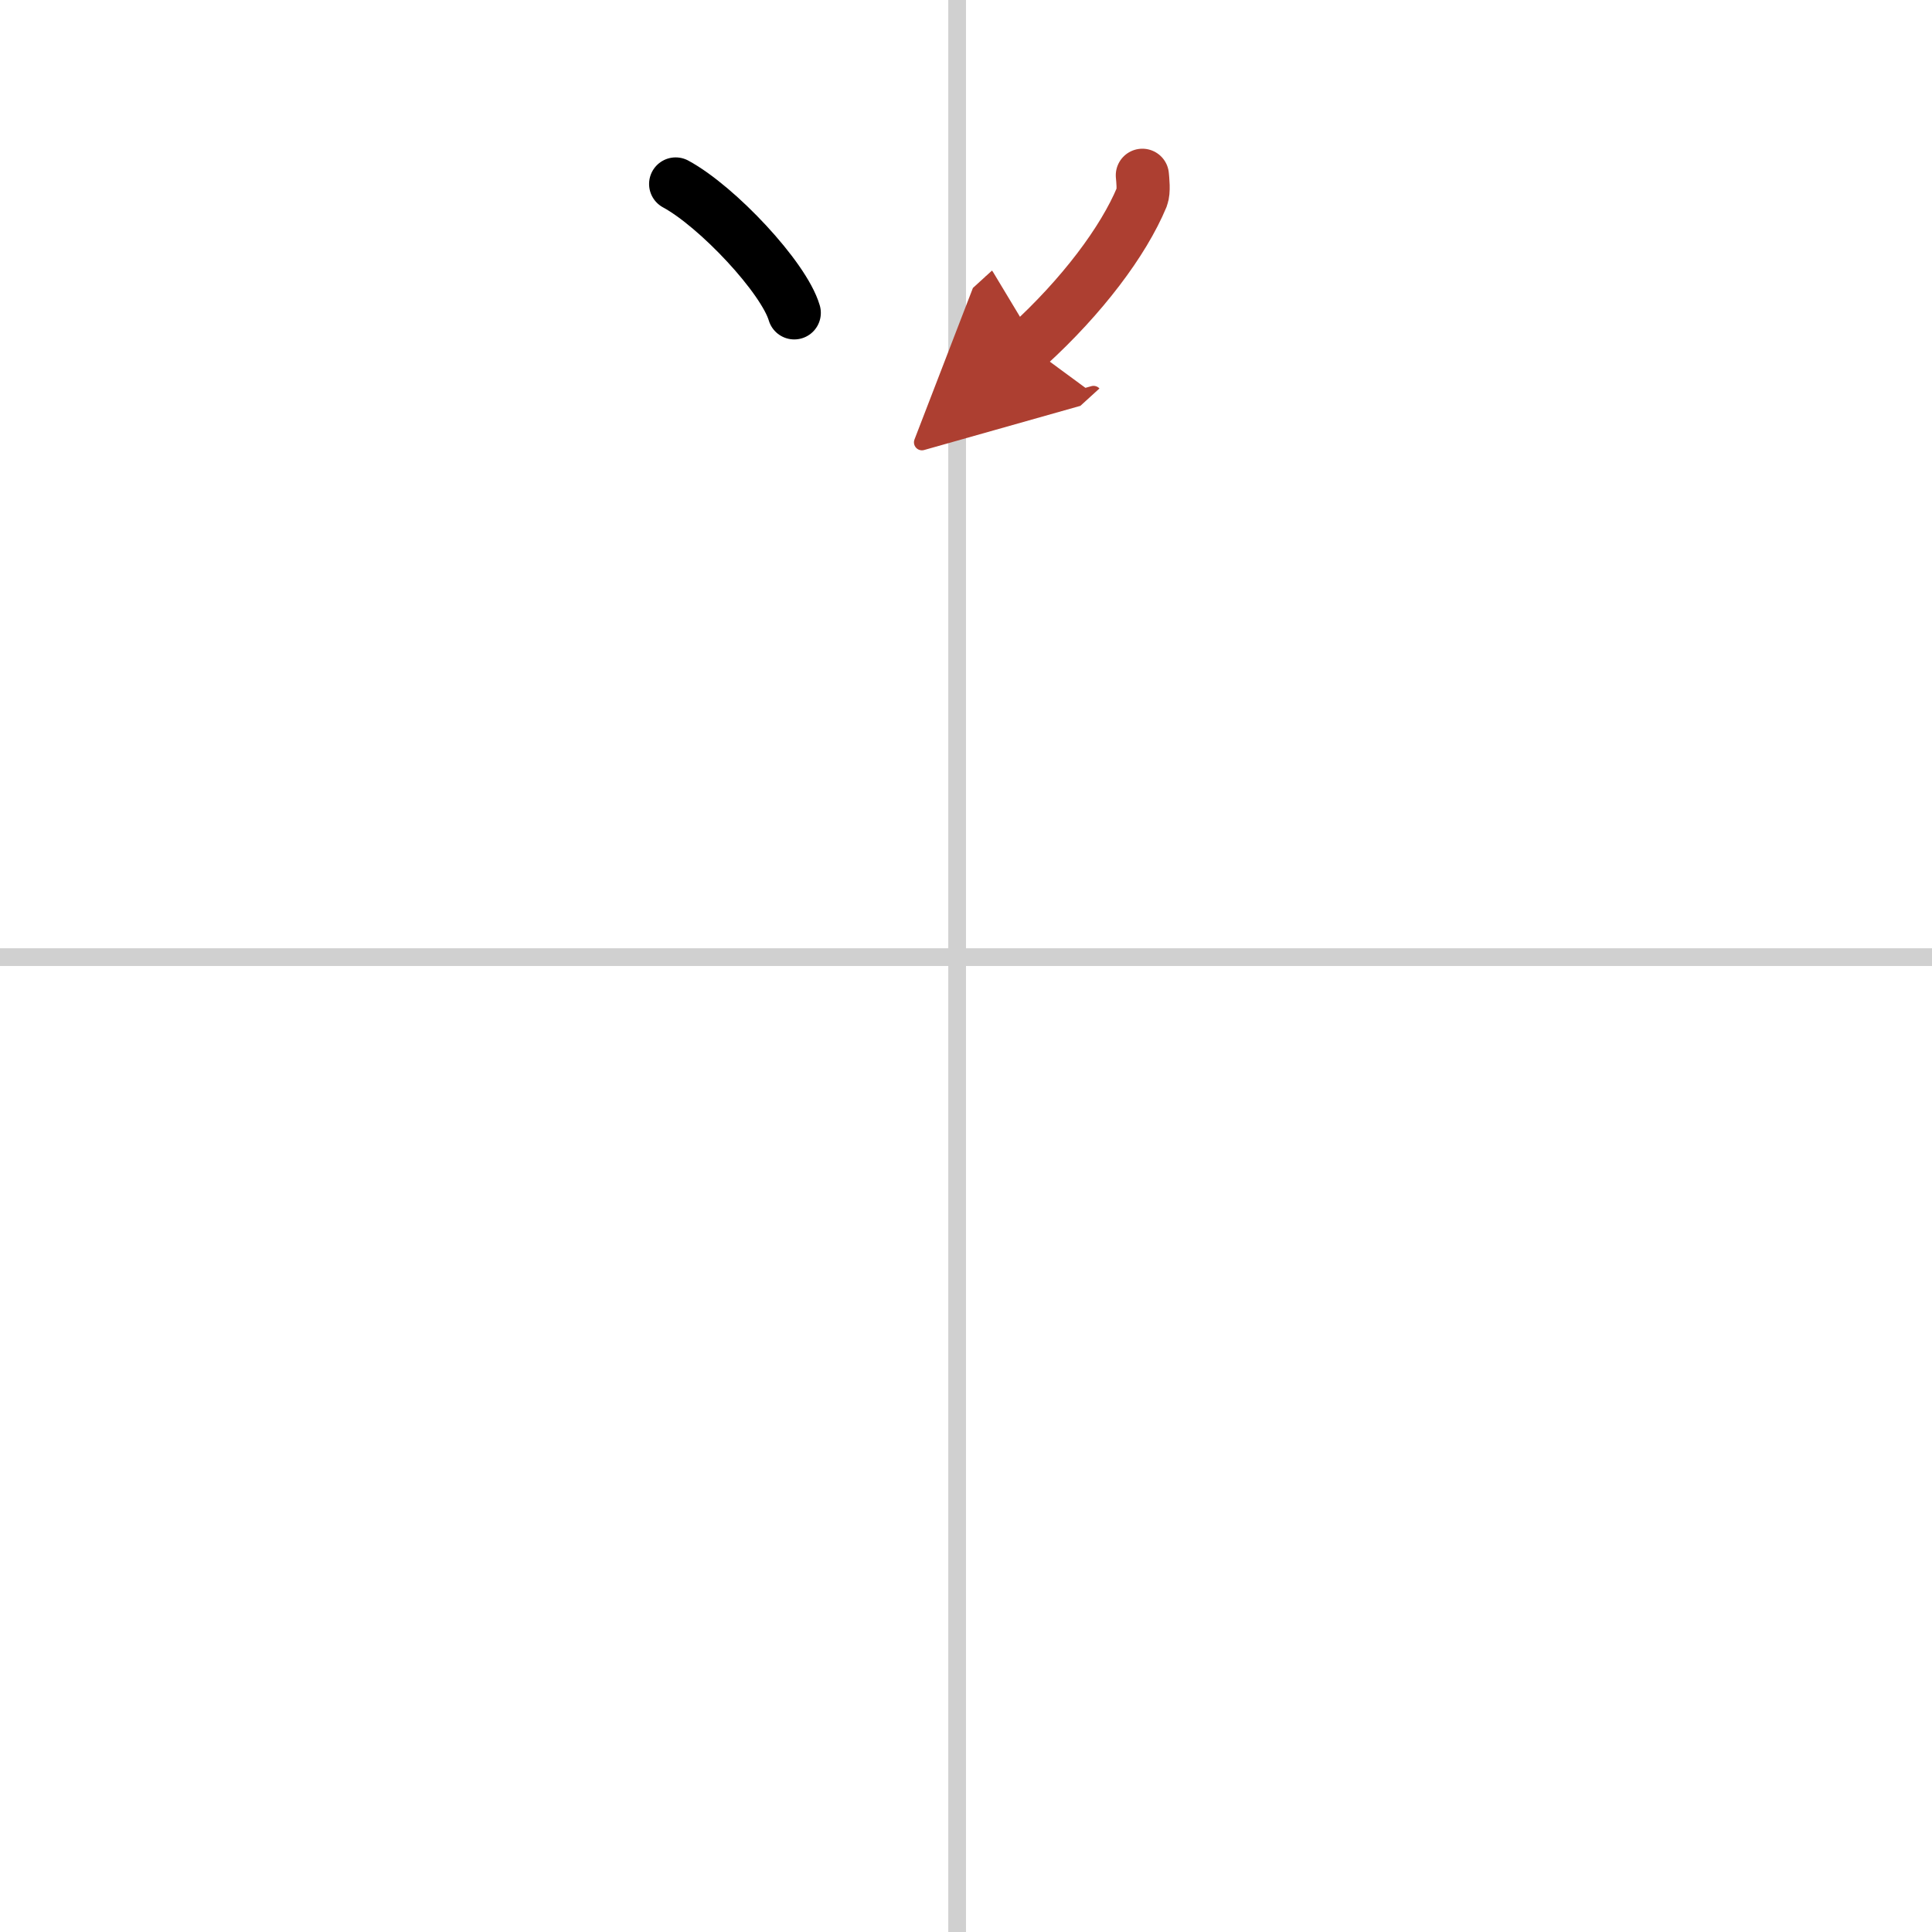 <svg width="400" height="400" viewBox="0 0 109 109" xmlns="http://www.w3.org/2000/svg"><defs><marker id="a" markerWidth="4" orient="auto" refX="1" refY="5" viewBox="0 0 10 10"><polyline points="0 0 10 5 0 10 1 5" fill="#ad3f31" stroke="#ad3f31"/></marker></defs><g fill="none" stroke="#000" stroke-linecap="round" stroke-linejoin="round" stroke-width="3"><rect width="100%" height="100%" fill="#fff" stroke="#fff"/><line x1="54" x2="54" y2="109" stroke="#d0d0d0" stroke-width="1"/><line x2="109" y1="54" y2="54" stroke="#d0d0d0" stroke-width="1"/><path d="m38.12 10.38c2.36 1.28 6.1 5.27 6.69 7.27"/><path d="m64.45 9.89c0.02 0.24 0.1 0.9-0.03 1.23-1.04 2.5-3.37 5.6-6.42 8.38" marker-end="url(#a)" stroke="#ad3f31"/></g></svg>
